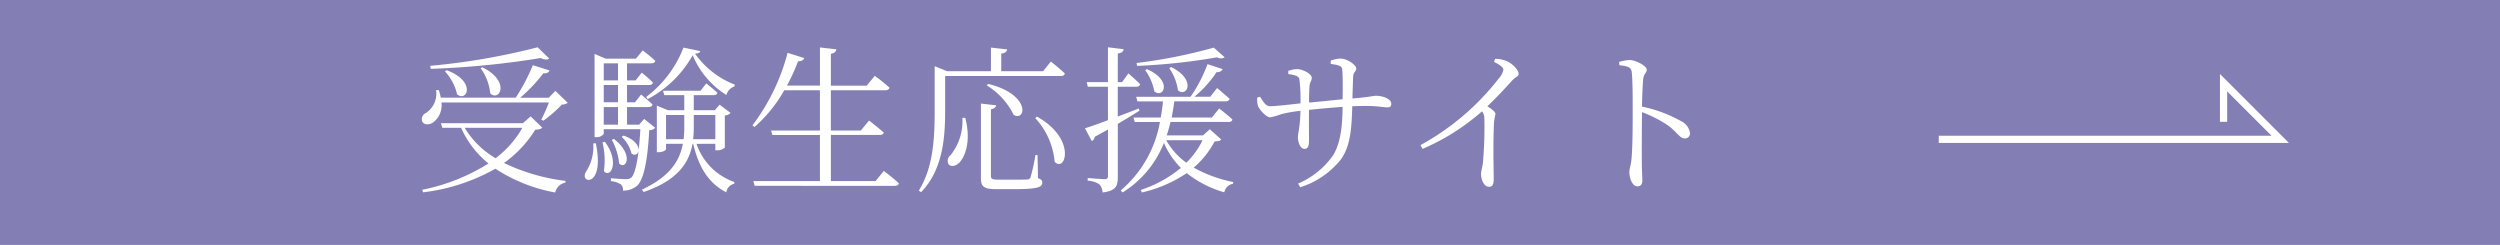 <svg xmlns="http://www.w3.org/2000/svg" width="347" height="34" viewBox="0 0 347 34"><g transform="translate(-103 -2563)"><rect width="347" height="34" transform="translate(103 2563)" fill="#837fb5"/><path d="M85.624,6.564A94.049,94.049,0,0,1,70.708,9.138l.088.418a120.027,120.027,0,0,0,15.246-1.5c.55.264.968.264,1.188.066Zm-7.92,2.9a7.032,7.032,0,0,1,1.342,3.5c1.32,1.21,2.838-1.694-1.1-3.63Zm-4.95.44a7.031,7.031,0,0,1,1.694,3.19c1.364,1.122,2.706-1.782-1.43-3.344ZM87.186,14.22A20.164,20.164,0,0,1,86.13,16.6l.286.154a18.281,18.281,0,0,0,2.574-2.244,1.37,1.37,0,0,0,.814-.242l-1.716-1.65-.924.946H83.2a21.676,21.676,0,0,0,3.212-3.388c.484.044.77-.132.858-.4l-2.31-.726a26.894,26.894,0,0,1-2.376,4.51H72.182A7.64,7.64,0,0,0,71.9,12.5l-.374.022a3.192,3.192,0,0,1-1.386,3.146.96.96,0,0,0-.55,1.166c.22.528.99.528,1.54.154A2.99,2.99,0,0,0,72.27,14.22Zm-3.674,3.52a14.08,14.08,0,0,1-3.718,4.224A12.146,12.146,0,0,1,75.5,17.74Zm1.144-1.584-1.078.946H72.2l.2.638H75A13.3,13.3,0,0,0,78.8,22.69a27.268,27.268,0,0,1-9.2,3.652l.132.352a26.793,26.793,0,0,0,10.032-3.278,22.315,22.315,0,0,0,8.294,3.3,1.787,1.787,0,0,1,1.408-1.364l.044-.242a27.385,27.385,0,0,1-8.558-2.486A16.032,16.032,0,0,0,85.294,18c.55-.022.792-.088.968-.286Zm8.69,3.74a6.412,6.412,0,0,1-.99,3.916c-1.078,1.694,2.662,2.354,1.342-3.916Zm1.276-.132a10.321,10.321,0,0,1,.2,3.982c.9,1.1,2.244-1.254.132-4.07Zm1.3-.352a8.509,8.509,0,0,1,1.012,3.278c.968.968,2.09-1.232-.726-3.41Zm1.364-.418a4.636,4.636,0,0,1,1.364,2.31c1.034.792,1.958-1.408-1.1-2.486ZM94.8,14.858h1.98V17.3H94.8Zm1.98-6.072v2.376H94.8V8.786Zm0,5.412H94.8V11.8h1.98Zm3.63,2.31-.7.792H98.032V14.858H101c.308,0,.528-.11.572-.352-.616-.594-1.584-1.386-1.584-1.386L99.132,14.2h-1.1V11.8h3.058c.308,0,.506-.11.528-.352a19.646,19.646,0,0,0-1.54-1.364l-.858,1.078H98.032V8.786h3.388c.264,0,.484-.11.528-.352A20.9,20.9,0,0,0,100.21,7l-.946,1.144h-4.2l-1.54-.66v11.55h.2a1.192,1.192,0,0,0,1.078-.462v-.638H99.88c-.22,4.048-.7,6.226-1.276,6.732a1.057,1.057,0,0,1-.726.2c-.4,0-1.452-.066-2.068-.132l-.022.4a3.293,3.293,0,0,1,1.364.44.962.962,0,0,1,.308.88,2.973,2.973,0,0,0,1.958-.66c.858-.792,1.452-3.124,1.694-7.722a1.189,1.189,0,0,0,.836-.33Zm3.036,2.816V15.958h2.53v1.628a15.072,15.072,0,0,1-.088,1.738Zm6.842-3.366v3.366h-3.08a15.457,15.457,0,0,0,.088-1.76V15.958Zm0,4v.9h.242a1.486,1.486,0,0,0,1.078-.374V16.024a1.109,1.109,0,0,0,.792-.352l-1.518-1.144-.66.77h-2.926v-2.09h2.728c.286,0,.506-.088.55-.33-.594-.55-1.54-1.3-1.54-1.3l-.792,1.012h-5.214l.176.616h2.772V15.3h-2.266l-1.54-.638v6.468h.2c.682,0,1.078-.308,1.078-.418v-.748h2.332c-.462,2.442-1.87,4.576-5.676,6.358l.22.33c4.73-1.606,6.314-4.048,6.8-6.688h.088c.77,3.212,2.112,5.456,4.6,6.732a1.409,1.409,0,0,1,1.1-1.188l.022-.242a8.5,8.5,0,0,1-5.258-5.3ZM105.864,6.608a15.52,15.52,0,0,1-5.17,6.842l.2.308a15.31,15.31,0,0,0,6.248-6.094,11.9,11.9,0,0,0,4.686,5.522A1.693,1.693,0,0,1,112.948,12l.022-.264a11.958,11.958,0,0,1-5.5-4.29c.462-.022.682-.132.726-.352Zm26.664,18.524h-6.2v-6.4H133.1c.308,0,.528-.11.572-.33-.792-.7-2.046-1.672-2.046-1.672l-1.144,1.386h-4.158V12.526h7.546c.308,0,.528-.11.594-.352a24.488,24.488,0,0,0-2.046-1.65L131.3,11.888h-4.972V7.466c.528-.088.7-.308.77-.616l-2.288-.264v5.3H120.23A26.442,26.442,0,0,0,121.77,8.5c.484.022.77-.176.858-.44l-2.31-.726a28.7,28.7,0,0,1-4.884,10.076l.286.22a19.511,19.511,0,0,0,4.136-5.1h4.95v5.588H118.03l.176.616h6.6v6.4h-9.24l.176.66H135.19c.308,0,.506-.11.572-.352-.792-.748-2.09-1.716-2.09-1.716Zm25.718-14.586c.308,0,.506-.11.55-.352-.726-.7-1.936-1.65-1.936-1.65l-1.078,1.342h-5.808V7.444c.55-.066.77-.286.814-.594l-2.244-.242V9.886H142.45l-1.716-.7v6.05c0,3.806-.154,7.92-2.2,11.22l.308.22c3.146-3.234,3.344-7.92,3.344-11.462V10.546Zm-10.3,1.3a9.98,9.98,0,0,1,3.762,4.114c1.716.924,2.376-2.86-3.542-4.312Zm-3.366,4.51a7.6,7.6,0,0,1-1.628,5.17.977.977,0,0,0-.286,1.276c.374.462,1.21.2,1.65-.418.748-.9,1.452-3.058.66-6.028Zm10.428,5.17h-.286a28.081,28.081,0,0,1-.682,3.08.476.476,0,0,1-.462.308c-.286.022-1.012.022-1.98.022h-2.09c-.836,0-.968-.132-.968-.528v-9.24c.484-.088.682-.286.726-.55l-2.112-.242V24.736c0,1.144.4,1.518,2.112,1.518h2.288c3.41,0,4.114-.242,4.114-.9,0-.286-.11-.462-.594-.616ZM154.7,16.4a10.2,10.2,0,0,1,2.684,6.05c1.474,1.584,3.124-3.146-2.464-6.27Zm24.772-9.79a71.283,71.283,0,0,1-10.714,2.134l.066.4a84.382,84.382,0,0,0,11.11-1.188,1.034,1.034,0,0,0,1.056,0Zm-6.182,2.838a7.246,7.246,0,0,1,1.21,3.08c1.232,1.078,2.618-1.452-.924-3.212Zm-3.344.286a7.22,7.22,0,0,1,1.276,2.948c1.254,1.056,2.6-1.474-1.012-3.08Zm-.9,5.324c-.99.4-1.98.77-2.9,1.122V12.042H168.7c.308,0,.484-.11.55-.352-.594-.616-1.628-1.5-1.628-1.5l-.88,1.21h-.594V7.422c.55-.066.77-.286.814-.594l-2.178-.264V11.4h-2.948l.154.638h2.794v4.642c-1.386.528-2.53.924-3.19,1.122l.946,1.782a.754.754,0,0,0,.4-.594c.66-.352,1.276-.7,1.848-1.012v6.446c0,.33-.11.44-.484.44-.418,0-2.332-.154-2.332-.154v.374a3.038,3.038,0,0,1,1.65.528,1.871,1.871,0,0,1,.418,1.1c1.892-.22,2.112-.946,2.112-2.134V17.19c1.21-.7,2.222-1.342,3.014-1.826Zm8.866,4.4a11.043,11.043,0,0,1-2.244,3.124,9.463,9.463,0,0,1-2.794-3.124Zm1.012-1.518-.946.858h-5.038c.2-.594.374-1.232.528-1.87h8.052a.508.508,0,0,0,.55-.33c-.682-.66-1.848-1.54-1.848-1.54l-1.012,1.254h-5.588c.154-.726.264-1.474.374-2.244H181.1c.308,0,.506-.11.572-.352-.682-.616-1.738-1.5-1.738-1.5l-.946,1.21h-2.2A15.807,15.807,0,0,0,179.872,10a.808.808,0,0,0,.836-.4L178.6,8.9a19.753,19.753,0,0,1-2.354,4.532H168.7l.176.638h3.542c-.066.77-.176,1.518-.308,2.244h-3.784l.176.616H172a16.169,16.169,0,0,1-5.434,9.5l.242.286a14.179,14.179,0,0,0,5.742-6.886,11.143,11.143,0,0,0,2.354,3.476,16.888,16.888,0,0,1-5.566,3.058l.154.352a18.613,18.613,0,0,0,6.226-2.684,15.156,15.156,0,0,0,5.214,2.662,1.5,1.5,0,0,1,1.21-1.188l.022-.242a18.655,18.655,0,0,1-5.478-2,12.369,12.369,0,0,0,2.9-3.63c.506-.022.748-.088.924-.264Zm16.786-9.064c.946.132,1.518.242,1.584.7.088.858.088,2.222.066,4.2-1.452.154-3.256.33-4.664.462,0-.968.022-1.848.066-2.244.044-.7.308-.726.308-1.188,0-.594-1.32-1.21-2.024-1.21a4.08,4.08,0,0,0-1.232.242v.44c.924.132,1.43.264,1.54.7a23.427,23.427,0,0,1,.154,3.366c-1.32.154-3.432.4-4.268.4-.55,0-.946-.682-1.342-1.32l-.4.132a3.465,3.465,0,0,0,.132,1.21c.22.484,1.122,1.518,1.672,1.518a8.315,8.315,0,0,0,1.54-.44,19.6,19.6,0,0,1,2.662-.462c-.044,2.332-.352,2.97-.352,3.718,0,.616.33,1.562.9,1.562.462,0,.638-.33.638-1.21,0-.638-.022-2.442,0-4.2,1.386-.154,3.08-.308,4.664-.418-.022,2.552-.264,5.06-1.342,6.754a11.321,11.321,0,0,1-4.84,3.894l.308.506a11.769,11.769,0,0,0,5.61-3.828c1.43-1.936,1.518-4.686,1.606-7.414.682-.022,1.32-.044,1.87-.044,1.65,0,2.464.2,2.992.2.4,0,.55-.132.55-.506,0-.682-1.21-1.1-2.09-1.1-.484,0-.7.154-3.3.374.022-.946.066-2.09.088-2.9.044-.9.44-.792.44-1.254,0-.484-1.21-1.386-2.222-1.386a4.466,4.466,0,0,0-1.32.286Zm22.66-.286c.924.462,1.3.77,1.3,1.122a2.657,2.657,0,0,1-.594,1.122,34.973,34.973,0,0,1-10.912,9.306l.286.528a30.965,30.965,0,0,0,8.25-5.214,1.518,1.518,0,0,1,.33.968,55.945,55.945,0,0,1-.2,6.16c-.088.726-.264,1.166-.264,1.562,0,.726.374,1.782,1.1,1.782.462,0,.66-.264.66-1.078,0-1.32-.11-4.686.044-7.876a9.707,9.707,0,0,1,.2-1.144c0-.308-.506-.682-1.122-1.078,1.452-1.386,2.53-2.574,3.344-3.476.594-.66.99-.616.99-1.034,0-.572-.968-1.54-1.826-1.826a3.91,3.91,0,0,0-1.43-.242Zm17.4.462c1.166.132,1.65.264,1.716.968.132,1.1.132,3.5.132,5.258,0,1.672,0,5.28-.176,6.908-.088.836-.286,1.232-.286,1.716,0,.748.374,1.958,1.1,1.958.484,0,.7-.264.7-.836,0-.374-.044-1.034-.066-2-.022-2.332,0-5.94.022-7.458a17.251,17.251,0,0,1,3.674,1.892c1.32,1.012,1.562,1.76,2.288,1.76a.7.7,0,0,0,.7-.748,2.179,2.179,0,0,0-1.232-1.65,18.907,18.907,0,0,0-5.434-2.024c.022-1.21.066-2.816.176-3.872.088-.726.484-.814.484-1.254,0-.506-1.5-1.342-2.42-1.342a6.711,6.711,0,0,0-1.408.264Z" transform="translate(92 2563)" fill="#fff"/><path d="M-21193.666-20502.844h47.391l-7.863-7.863v5.426" transform="translate(21565.768 23085.182)" fill="none" stroke="#fff" stroke-width="1"/></g></svg>